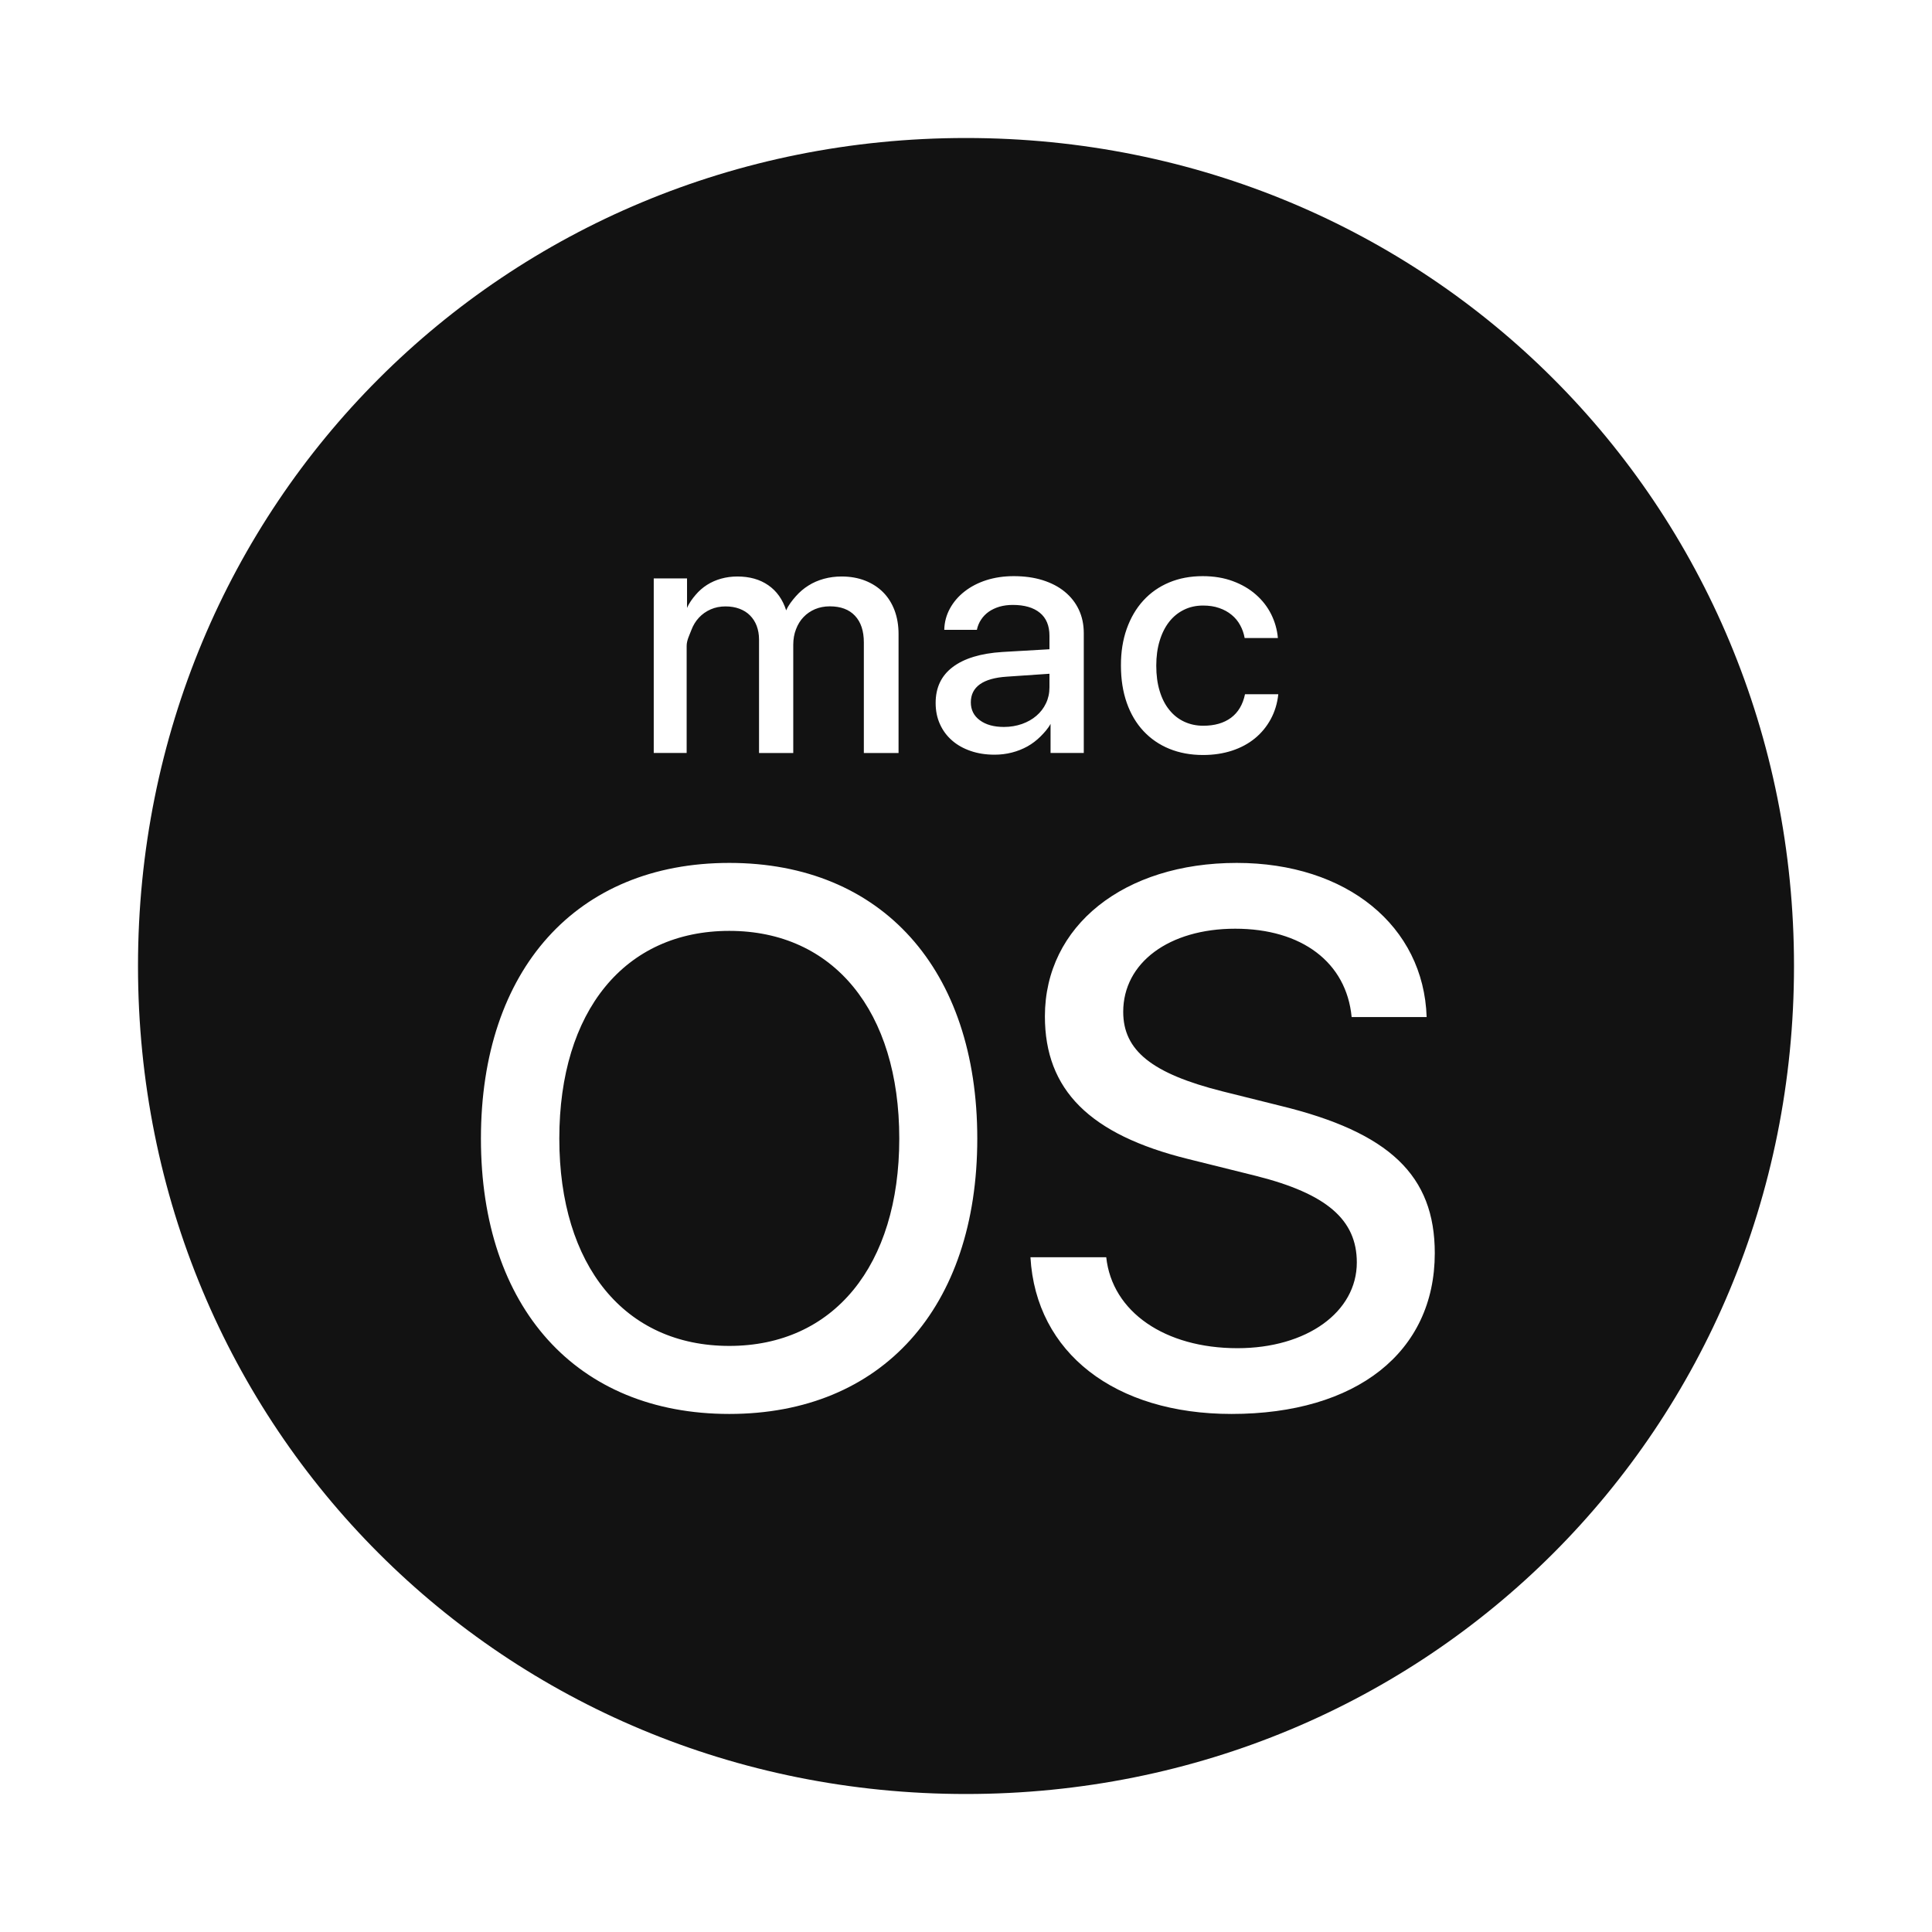 <svg width="56" height="56" viewBox="0 0 56 56" fill="none" xmlns="http://www.w3.org/2000/svg" xmlns:xlink="http://www.w3.org/1999/xlink">
	<desc>
			Created with Pixso.
	</desc>
	<g clip-path="url(#clip416_3551)">
		<path d="M30.419 19.924L30.419 19.529L29.189 19.613C28.841 19.635 28.579 19.709 28.403 19.834C28.227 19.96 28.14 20.135 28.14 20.358C28.14 20.576 28.227 20.749 28.401 20.877C28.575 21.007 28.809 21.071 29.1 21.071C29.286 21.071 29.461 21.041 29.622 20.985C29.782 20.928 29.924 20.849 30.041 20.747C30.159 20.646 30.252 20.526 30.318 20.386C30.385 20.246 30.419 20.092 30.419 19.924ZM28 4C14.607 4 4 14.607 4 28C4 41.394 14.607 52 28 52C41.393 52 52 41.394 52 28C52 14.607 41.394 4 28 4ZM32.659 18.226C32.773 17.907 32.932 17.634 33.139 17.408C33.346 17.181 33.595 17.006 33.886 16.884C34.178 16.761 34.503 16.7 34.86 16.7C35.183 16.7 35.474 16.748 35.733 16.844C35.993 16.94 36.216 17.07 36.401 17.233C36.588 17.396 36.736 17.586 36.845 17.803C36.953 18.02 37.019 18.251 37.04 18.493L36.077 18.493C36.053 18.359 36.009 18.234 35.946 18.12C35.884 18.005 35.802 17.906 35.699 17.822C35.597 17.737 35.477 17.671 35.339 17.624C35.2 17.575 35.045 17.552 34.87 17.552C34.666 17.552 34.48 17.594 34.315 17.676C34.148 17.758 34.005 17.875 33.888 18.025C33.77 18.176 33.678 18.359 33.613 18.575C33.547 18.791 33.515 19.03 33.515 19.294C33.515 19.567 33.547 19.812 33.613 20.027C33.678 20.244 33.77 20.425 33.891 20.574C34.01 20.724 34.154 20.838 34.322 20.917C34.49 20.996 34.675 21.036 34.876 21.036C35.206 21.036 35.474 20.959 35.683 20.804C35.891 20.648 36.024 20.422 36.087 20.123L37.052 20.123C37.024 20.387 36.951 20.627 36.833 20.845C36.715 21.062 36.562 21.248 36.375 21.401C36.187 21.555 35.966 21.674 35.711 21.758C35.457 21.841 35.177 21.884 34.873 21.884C34.512 21.884 34.187 21.824 33.895 21.705C33.602 21.585 33.352 21.413 33.144 21.19C32.935 20.966 32.774 20.695 32.661 20.375C32.548 20.054 32.491 19.694 32.491 19.293C32.489 18.901 32.546 18.544 32.659 18.226ZM18.949 16.766L19.914 16.766L19.914 17.623C19.973 17.48 20.069 17.352 20.164 17.241C20.259 17.129 20.367 17.034 20.492 16.954C20.616 16.875 20.754 16.814 20.901 16.773C21.051 16.731 21.208 16.71 21.372 16.71C21.727 16.71 22.026 16.794 22.269 16.963C22.513 17.132 22.686 17.375 22.788 17.692C22.852 17.54 22.963 17.403 23.068 17.283C23.174 17.163 23.295 17.058 23.432 16.973C23.567 16.887 23.718 16.822 23.881 16.777C24.044 16.732 24.216 16.71 24.395 16.71C24.645 16.71 24.87 16.75 25.074 16.829C25.277 16.909 25.451 17.02 25.596 17.165C25.74 17.309 25.851 17.485 25.929 17.691C26.006 17.897 26.045 18.126 26.045 18.378L26.045 21.826L25.039 21.826L25.039 18.62C25.039 18.288 24.953 18.03 24.782 17.848C24.612 17.666 24.368 17.575 24.052 17.575C23.896 17.575 23.754 17.603 23.624 17.657C23.496 17.712 23.384 17.788 23.291 17.886C23.197 17.983 23.125 18.102 23.073 18.238C23.02 18.375 22.993 18.524 22.993 18.686L22.993 21.826L22.001 21.826L22.001 18.537C22.001 18.391 21.977 18.259 21.933 18.141C21.888 18.023 21.823 17.922 21.739 17.838C21.656 17.753 21.553 17.69 21.434 17.645C21.314 17.6 21.18 17.577 21.03 17.577C20.875 17.577 20.731 17.605 20.599 17.663C20.467 17.721 20.354 17.801 20.259 17.903C20.164 18.005 20.09 18.126 20.038 18.266C19.987 18.405 19.903 18.557 19.903 18.722L19.903 21.825L18.949 21.825L18.949 16.766ZM21.139 40.984C16.715 40.984 13.94 37.91 13.94 33.003C13.94 28.097 16.715 25.012 21.139 25.012C25.562 25.012 28.327 28.097 28.327 33.003C28.327 37.909 25.562 40.984 21.139 40.984ZM29.33 21.813C29.167 21.855 29 21.875 28.829 21.875C28.577 21.875 28.347 21.84 28.138 21.768C27.927 21.696 27.748 21.596 27.598 21.465C27.447 21.334 27.329 21.177 27.246 20.992C27.161 20.807 27.12 20.601 27.12 20.375C27.12 19.93 27.285 19.583 27.616 19.334C27.947 19.084 28.426 18.938 29.054 18.898L30.419 18.819L30.419 18.428C30.419 18.136 30.326 17.913 30.141 17.762C29.956 17.61 29.694 17.534 29.355 17.534C29.219 17.534 29.091 17.551 28.973 17.584C28.855 17.619 28.751 17.668 28.66 17.731C28.57 17.795 28.495 17.872 28.438 17.96C28.378 18.048 28.338 18.148 28.315 18.256L27.37 18.256C27.375 18.033 27.431 17.826 27.535 17.637C27.639 17.447 27.78 17.283 27.96 17.143C28.139 17.003 28.349 16.894 28.591 16.816C28.834 16.739 29.098 16.7 29.384 16.7C29.691 16.7 29.97 16.738 30.22 16.816C30.47 16.895 30.684 17.005 30.86 17.15C31.037 17.294 31.174 17.468 31.27 17.671C31.366 17.875 31.414 18.102 31.414 18.354L31.414 21.825L30.451 21.825L30.451 20.981C30.379 21.118 30.265 21.242 30.155 21.352C30.044 21.461 29.92 21.557 29.782 21.634C29.644 21.711 29.493 21.771 29.33 21.813ZM35.695 40.984C32.321 40.984 30.027 39.217 29.868 36.442L32.065 36.442C32.235 38.028 33.769 39.078 35.867 39.078C37.881 39.078 39.328 38.028 39.328 36.593C39.328 35.351 38.449 34.6 36.414 34.086L34.432 33.593C31.582 32.887 30.287 31.59 30.287 29.459C30.287 26.834 32.579 25.012 35.847 25.012C39.039 25.012 41.267 26.845 41.352 29.48L39.178 29.48C39.027 27.894 37.731 26.919 35.803 26.919C33.885 26.919 32.557 27.904 32.557 29.329C32.557 30.453 33.393 31.118 35.428 31.632L37.1 32.049C40.281 32.821 41.588 34.075 41.588 36.324C41.587 39.195 39.316 40.984 35.695 40.984ZM21.139 26.982C18.107 26.982 16.212 29.307 16.212 33.002C16.212 36.688 18.107 39.012 21.139 39.012C24.16 39.012 26.066 36.688 26.066 33.002C26.067 29.307 24.16 26.982 21.139 26.982Z" fill-rule="evenodd" fill="#121212"/>
	</g>
	<defs>
		<clipPath id="clip416_3551">
			<rect width="56" height="56" fill="white"/>
		</clipPath>
	</defs>
</svg>
